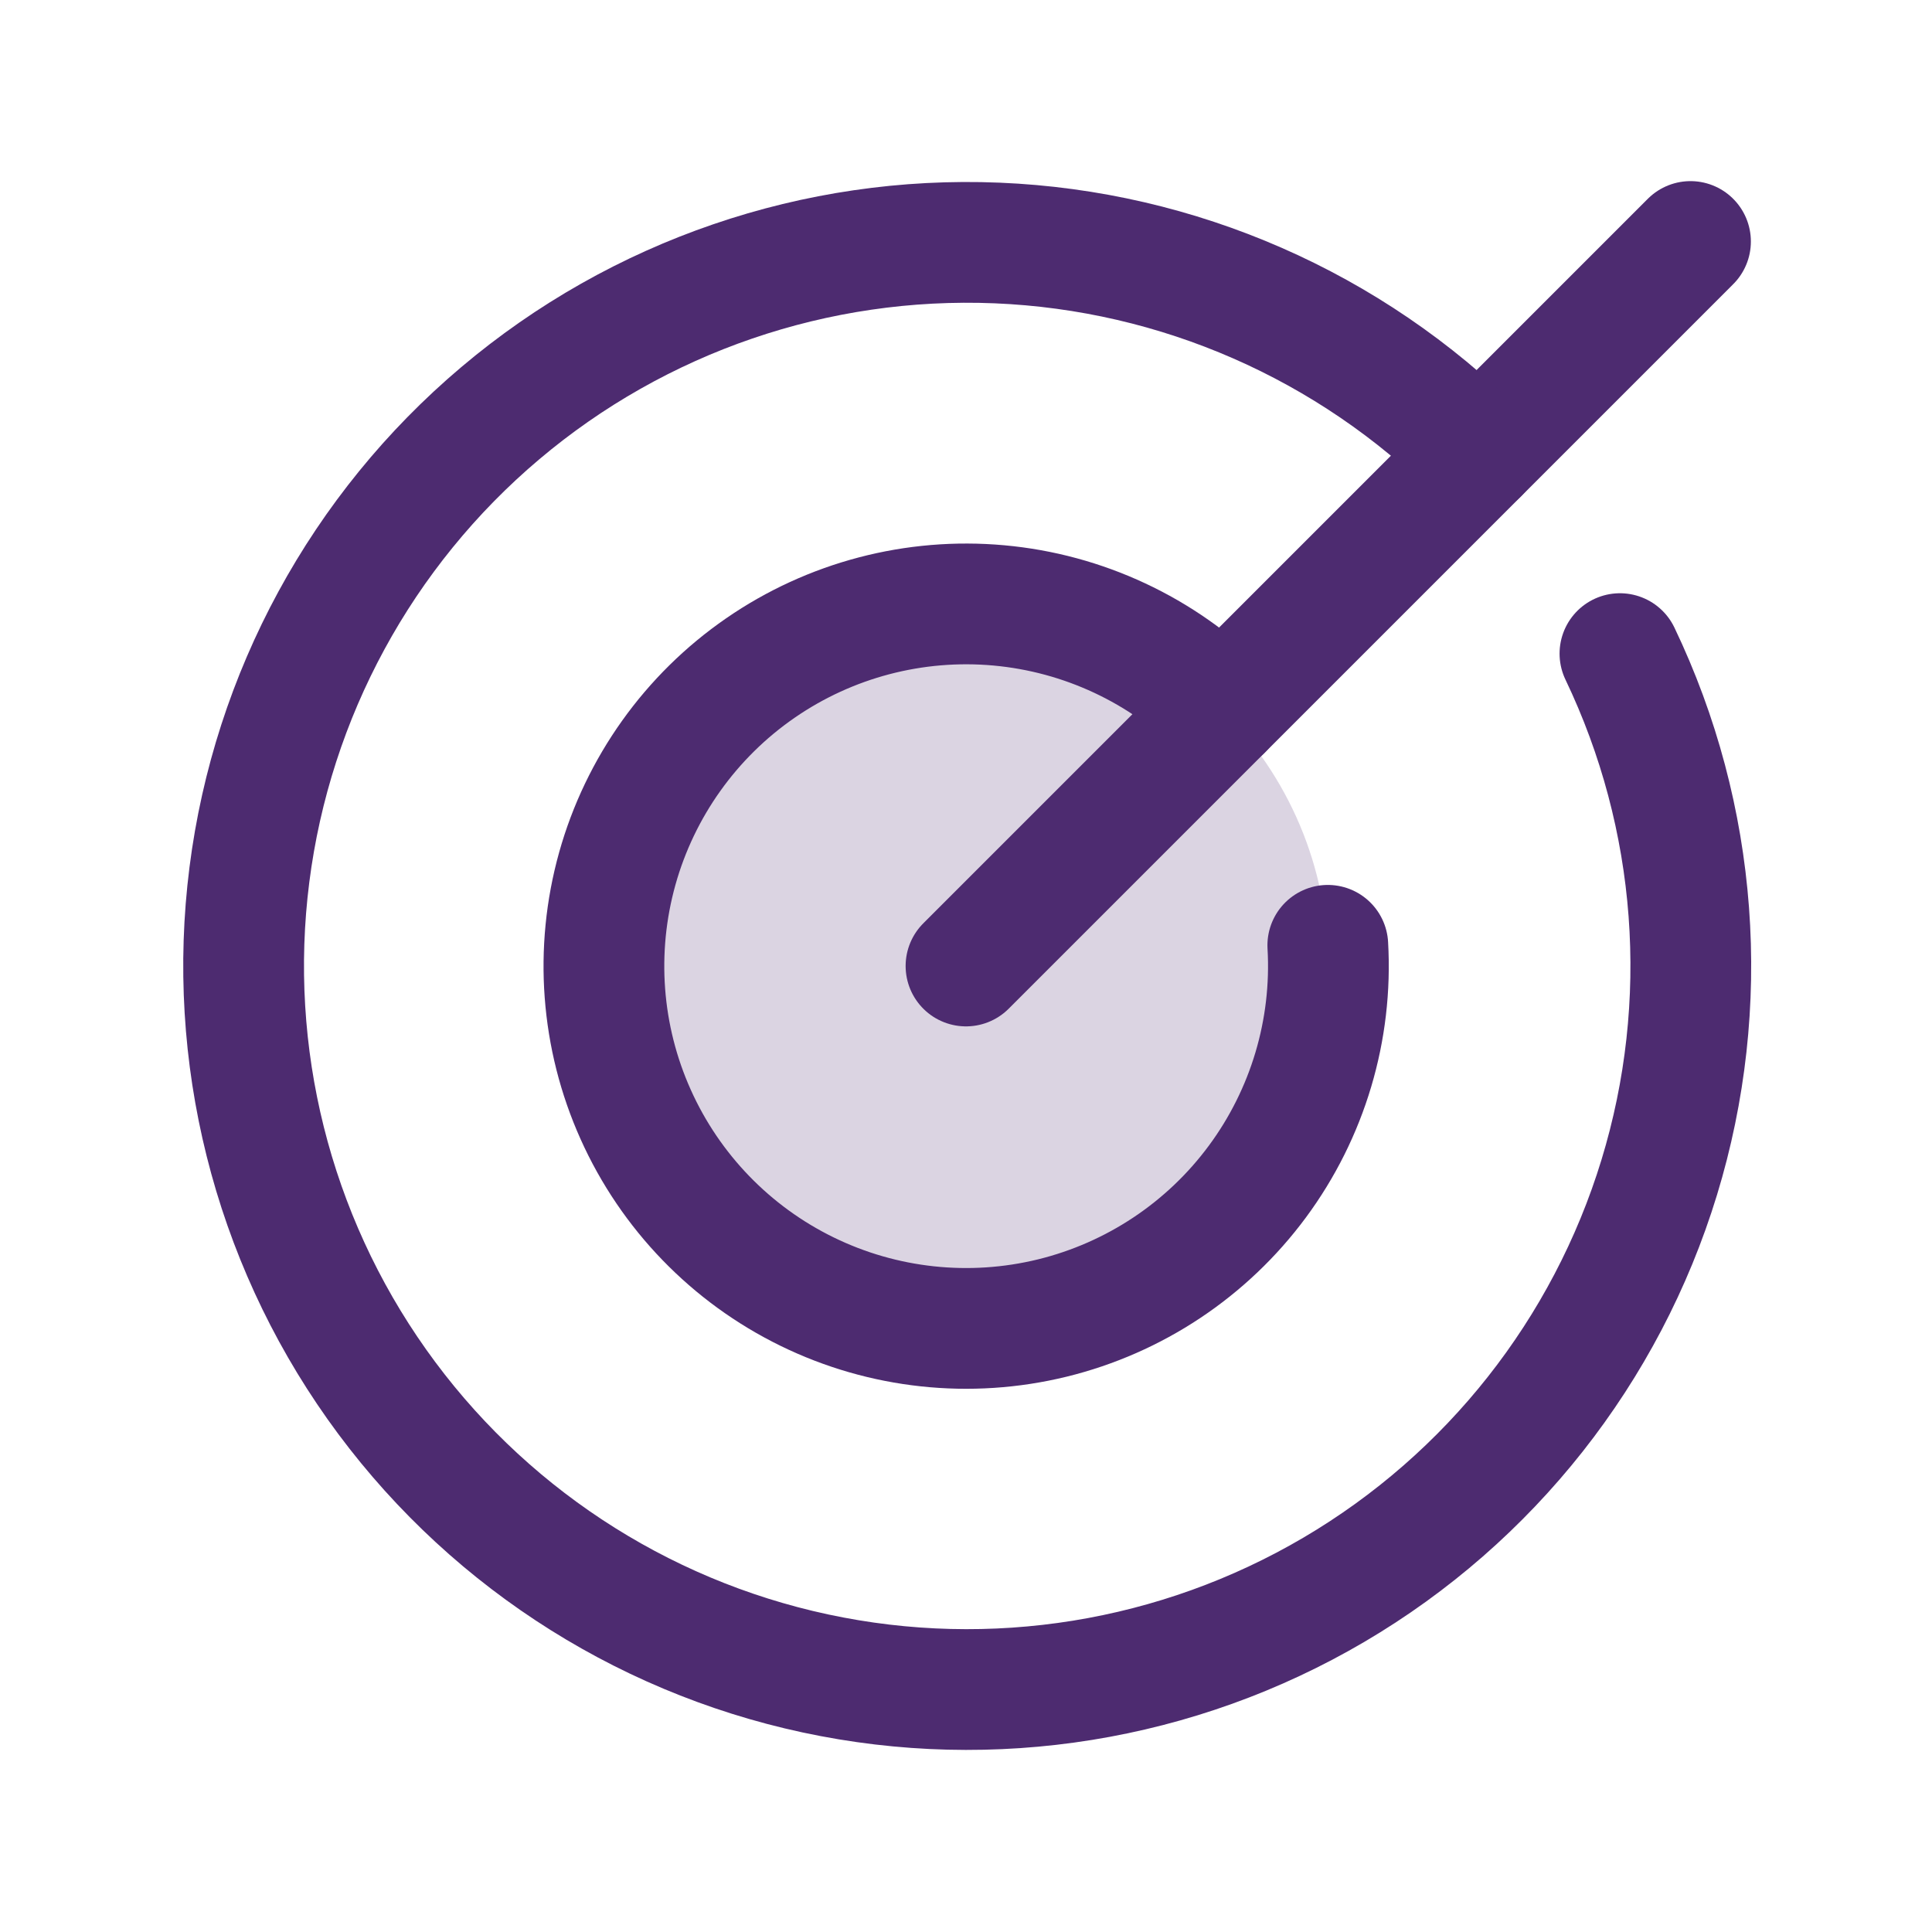 <svg xmlns="http://www.w3.org/2000/svg" width="48" height="48" viewBox="0 0 48 48" fill="none"><g clip-path="url(#clip0_200_29288)"><path opacity="0.2" d="M24 33C28.971 33 33 28.971 33 24C33 19.029 28.971 15 24 15C19.029 15 15 19.029 15 24C15 28.971 19.029 33 24 33Z" fill="#4D2B70"></path><path d="M24 24L42 6" stroke="#4D2B70" stroke-width="3" stroke-linecap="round" stroke-linejoin="round"></path><path d="M36.727 11.272C33.539 8.091 29.273 6.223 24.773 6.037C20.274 5.851 15.868 7.36 12.428 10.267C8.988 13.173 6.764 17.265 6.196 21.733C5.628 26.2 6.758 30.718 9.362 34.393C11.966 38.067 15.854 40.631 20.257 41.576C24.66 42.521 29.258 41.779 33.14 39.497C37.023 37.215 39.907 33.559 41.223 29.252C42.539 24.945 42.191 20.301 40.247 16.239" stroke="#4D2B70" stroke-width="3" stroke-linecap="round" stroke-linejoin="round"></path><path d="M30.364 17.636C28.875 16.149 26.912 15.231 24.817 15.041C22.721 14.851 20.625 15.401 18.893 16.596C17.161 17.791 15.903 19.555 15.336 21.581C14.77 23.608 14.931 25.769 15.793 27.688C16.654 29.608 18.161 31.166 20.052 32.09C21.942 33.014 24.096 33.246 26.14 32.747C28.184 32.247 29.989 31.047 31.24 29.355C32.491 27.663 33.11 25.587 32.989 23.486" stroke="#4D2B70" stroke-width="3" stroke-linecap="round" stroke-linejoin="round"></path></g><defs><clipPath id="clip0_200_29288"><rect width="48" height="48" fill="white"></rect></clipPath></defs></svg>